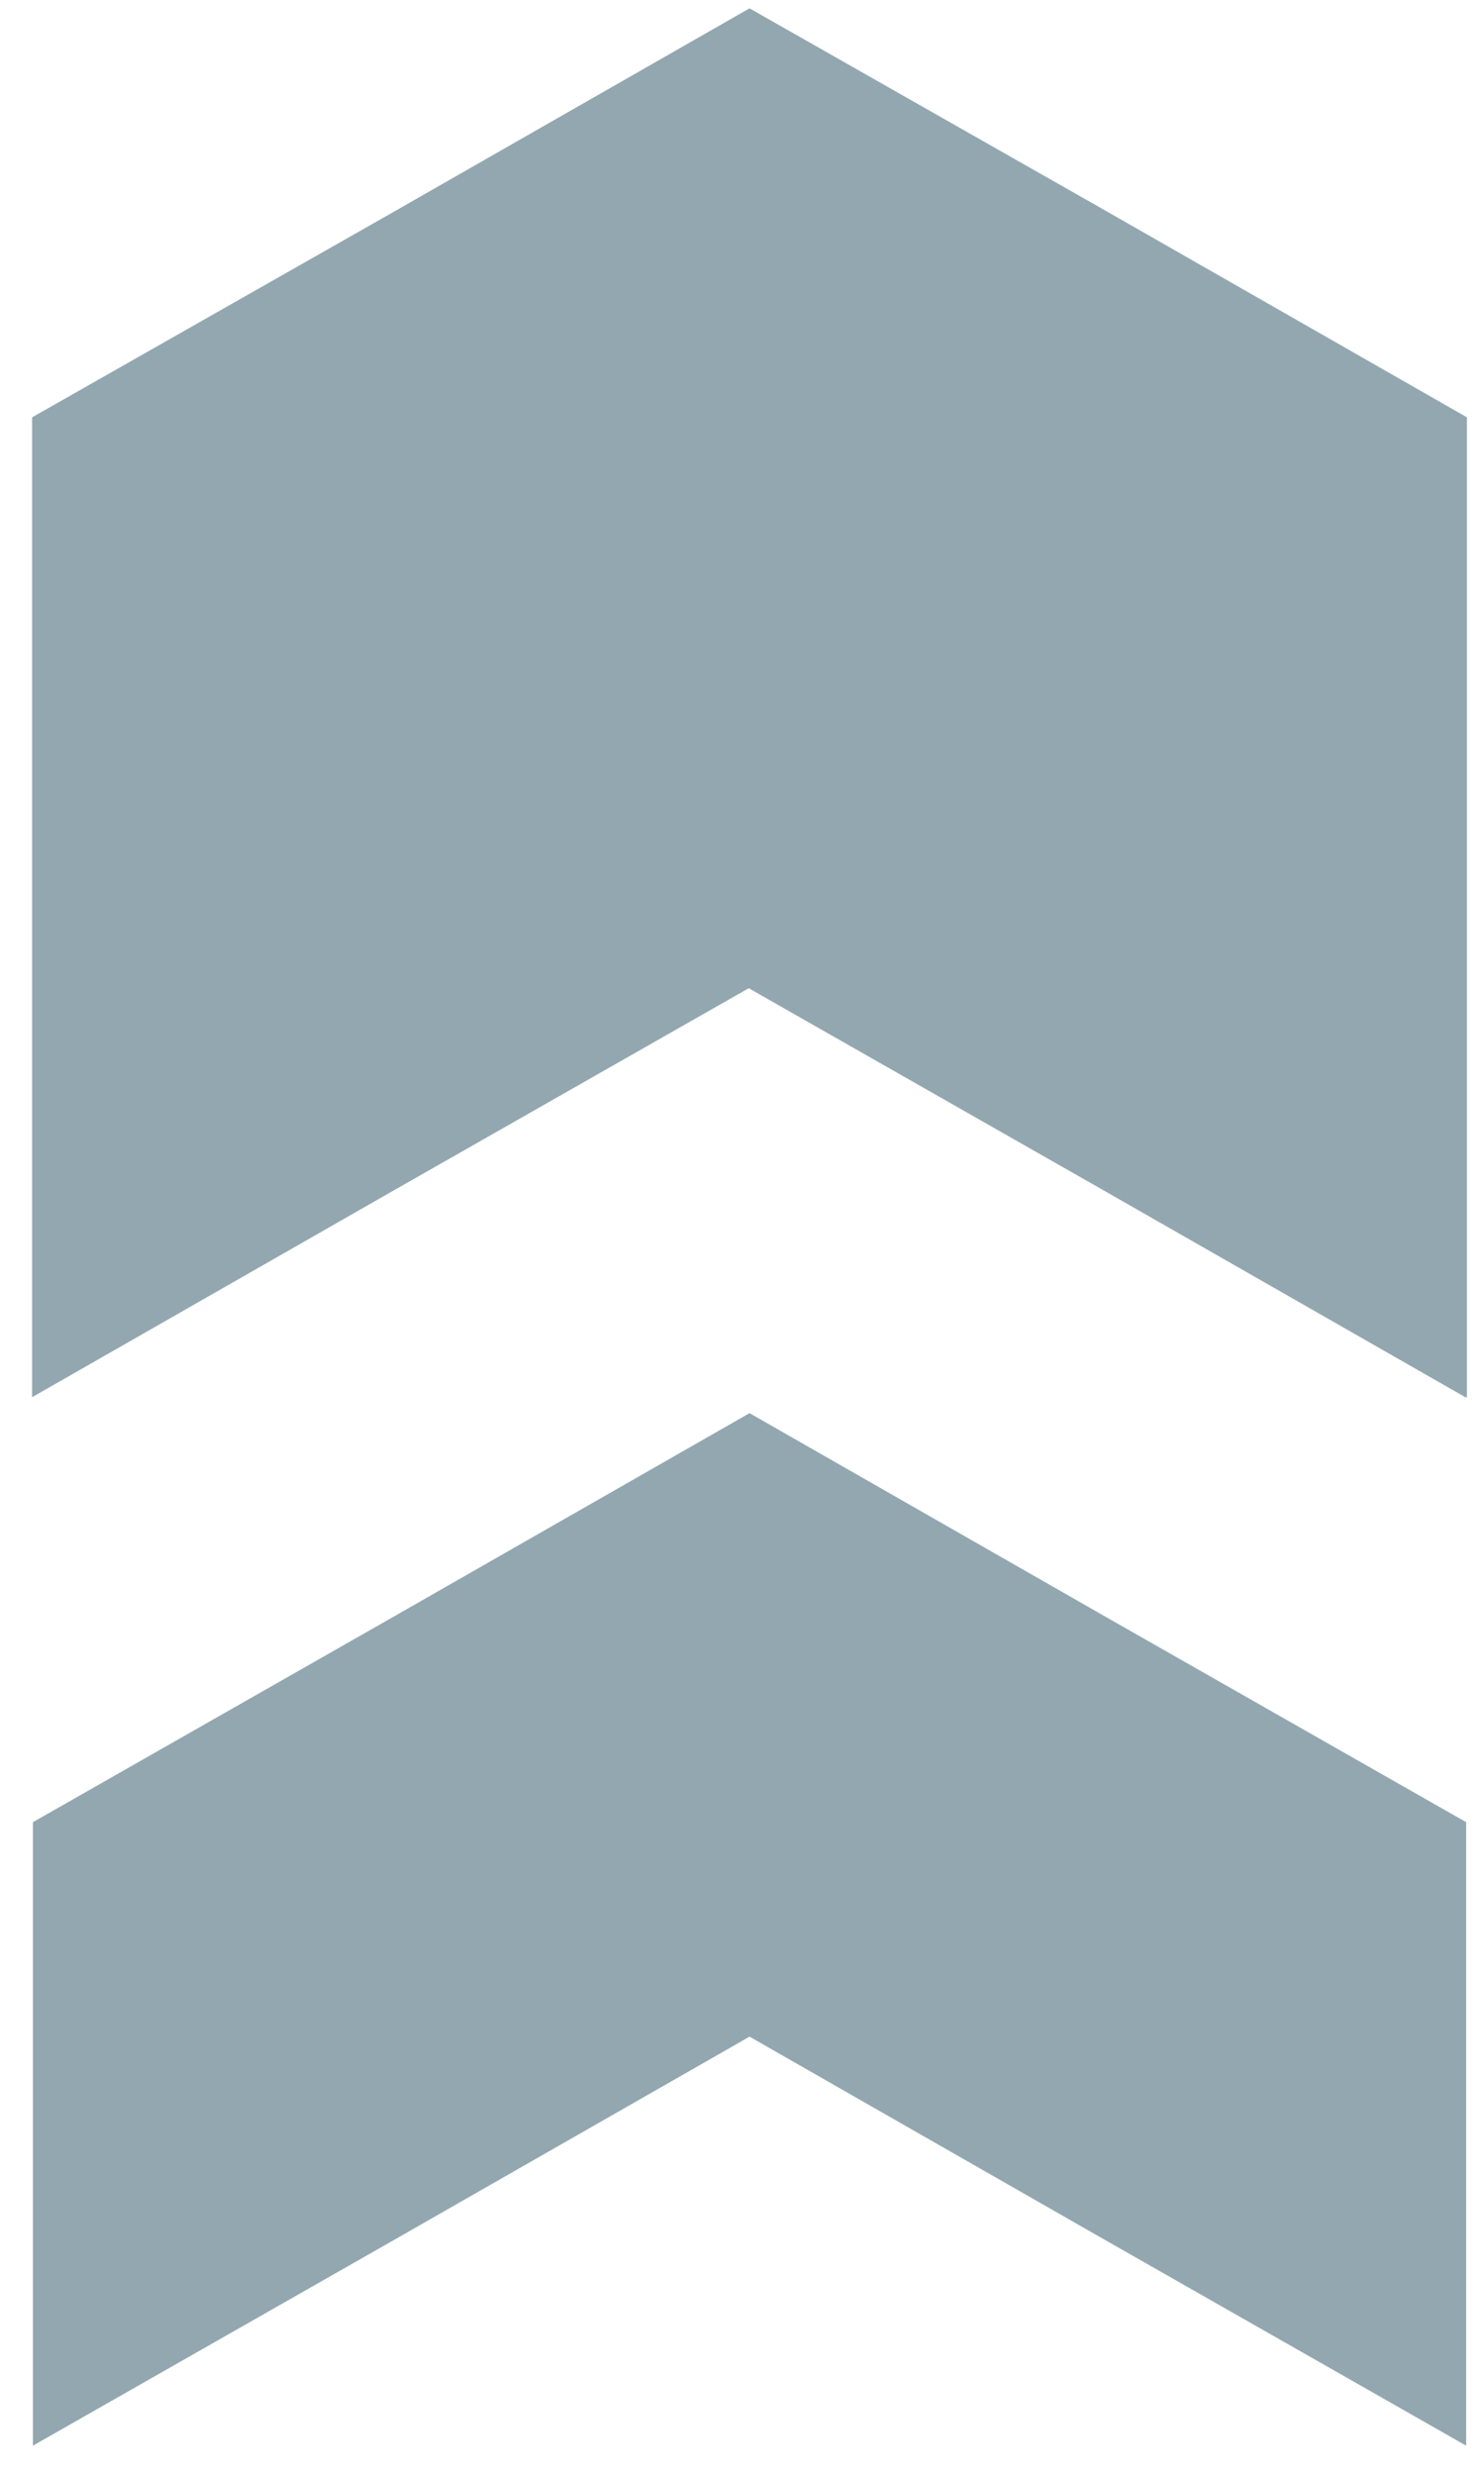 <svg xmlns="http://www.w3.org/2000/svg" width="39" height="65" viewBox="0 0 39 65" fill="none"><path fill-rule="evenodd" clip-rule="evenodd" d="M19.698 37.116L29.114 42.498L38.531 47.859V64.235L29.114 58.874L19.698 53.492L10.281 58.874L0.865 64.235V47.859L10.281 42.498L19.698 37.116ZM38.552 36.697V10.961L29.135 5.58L19.698 0.219L10.281 5.601L0.844 10.961V36.697L10.26 31.316L19.677 25.955L29.093 31.316L38.509 36.697H38.552Z" fill="#93A7B0"></path></svg>